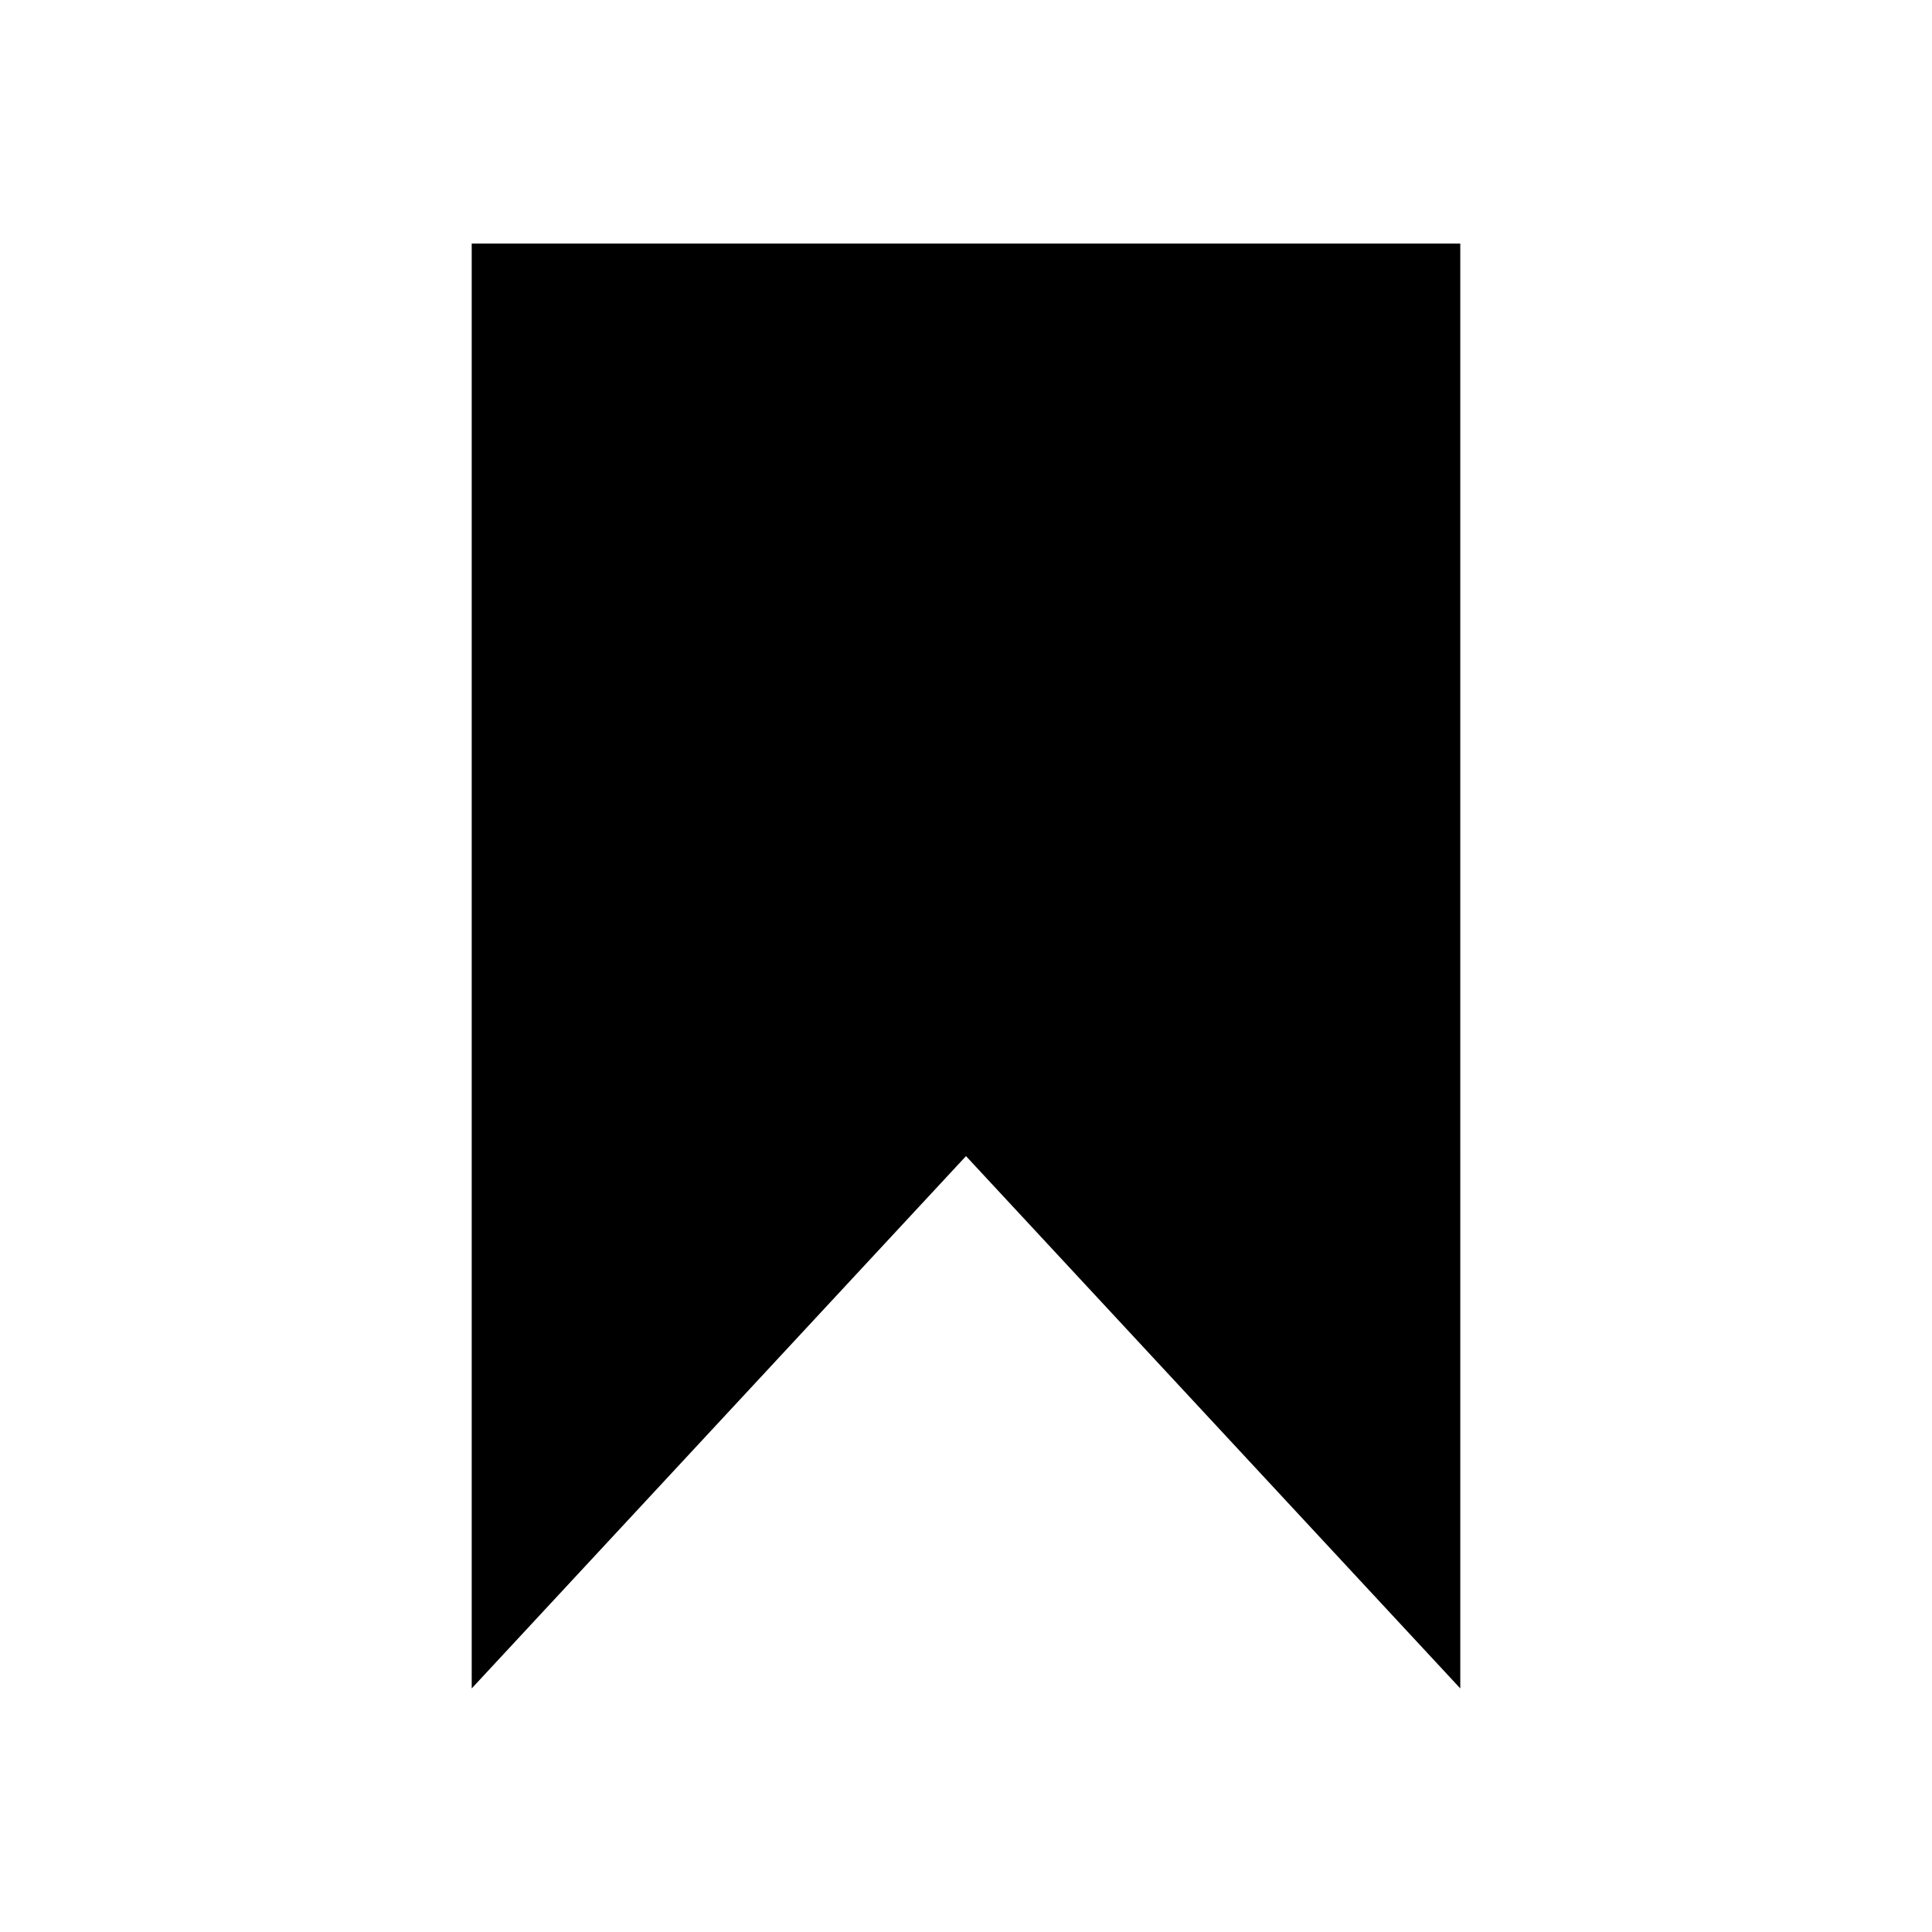 <?xml version="1.0" encoding="UTF-8"?>
<!-- Uploaded to: ICON Repo, www.svgrepo.com, Generator: ICON Repo Mixer Tools -->
<svg fill="#000000" width="800px" height="800px" version="1.1" viewBox="144 144 512 512" xmlns="http://www.w3.org/2000/svg">
 <path d="m400 450.38h130.99v141.07zm-130.99 0h130.99l-130.99 141.07zm0 0v-241.83h261.98v241.83z"/>
</svg>